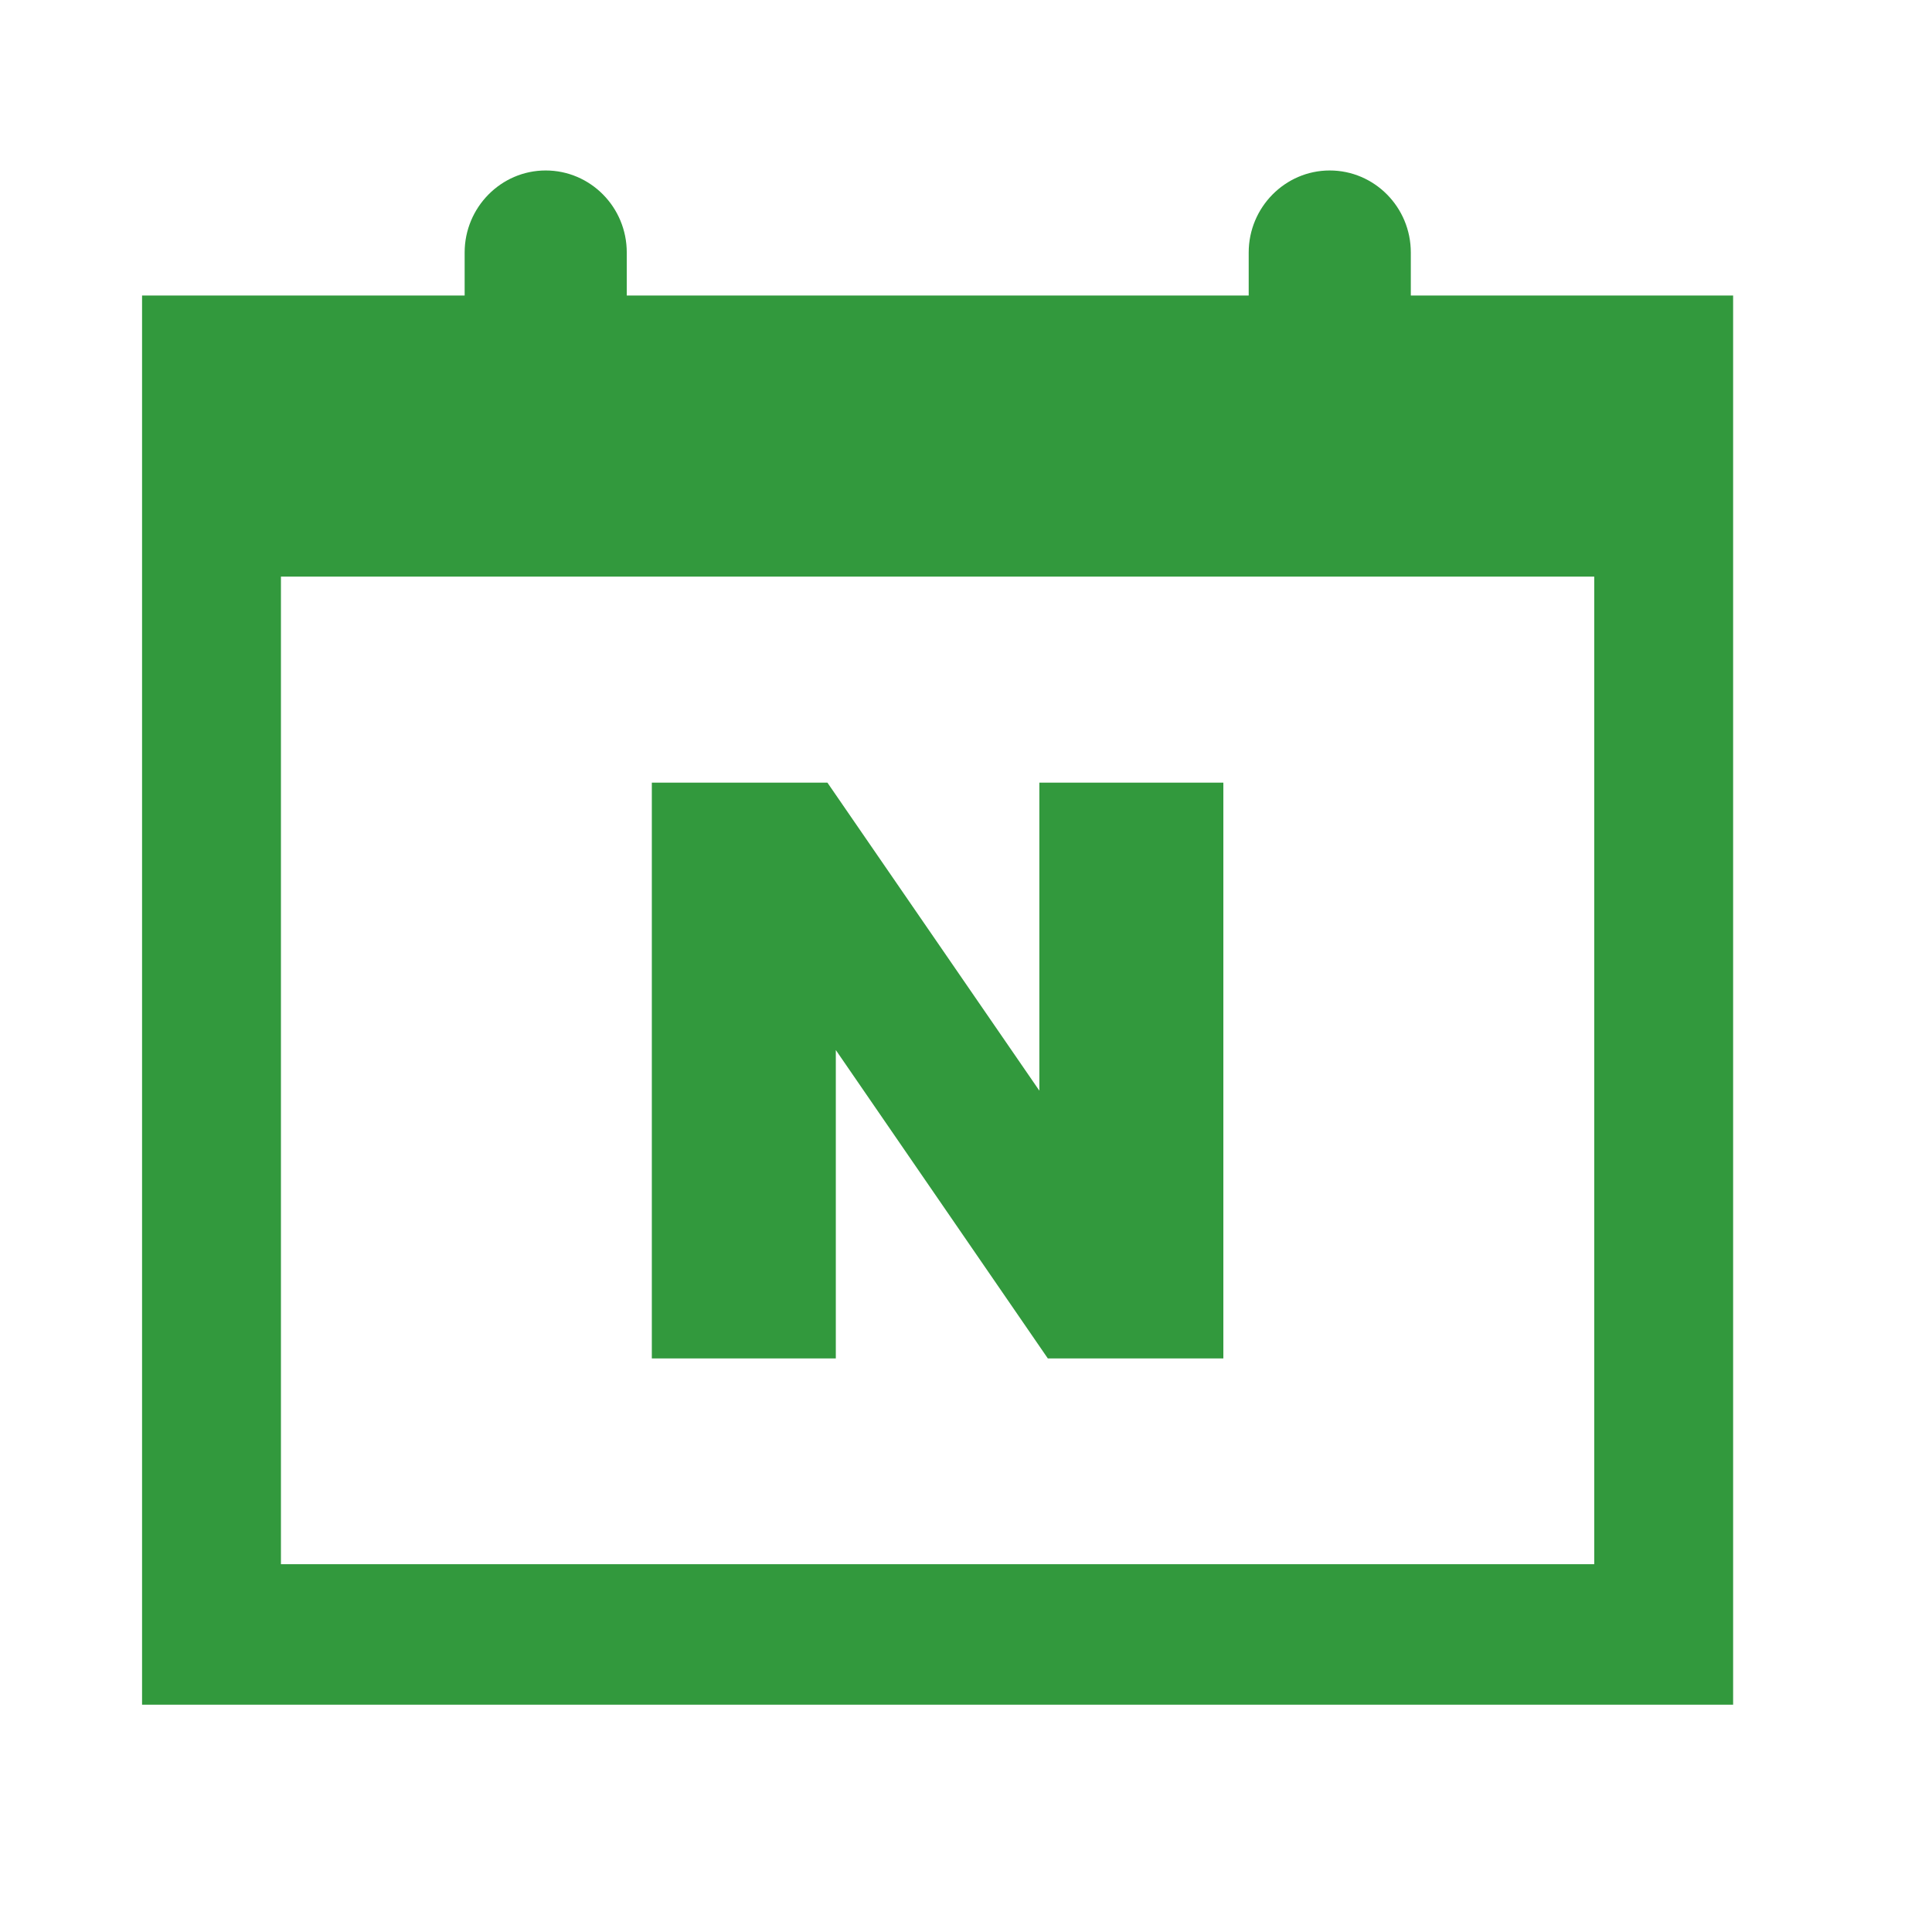 <svg width="34" height="34" viewBox="0 0 34 34" fill="none" xmlns="http://www.w3.org/2000/svg">
<g clip-path="url(#clip0_2_366)">
<path d="M24.828 5.201V4.444C24.828 3.644 24.186 3 23.401 3C22.616 3 21.975 3.649 21.975 4.444V5.201H11.03V4.444C11.03 3.644 10.389 3 9.603 3C8.818 3 8.177 3.649 8.177 4.444V5.201H2.5V30H30.5V5.201H24.828ZM28.056 27.527H4.944V10.147H28.056V27.527Z" fill="#32993D"/>
<path d="M14.709 18.479L18.44 23.906H21.529V13.773H18.291V19.194L14.561 13.773H11.471V23.906H14.709V18.479Z" fill="#32993D"/>
</g>
<defs>
<clipPath id="clip0_2_366">
<rect width="28" height="27" fill="white" transform="translate(2.5 3)"/>
</clipPath>
</defs>
</svg>
